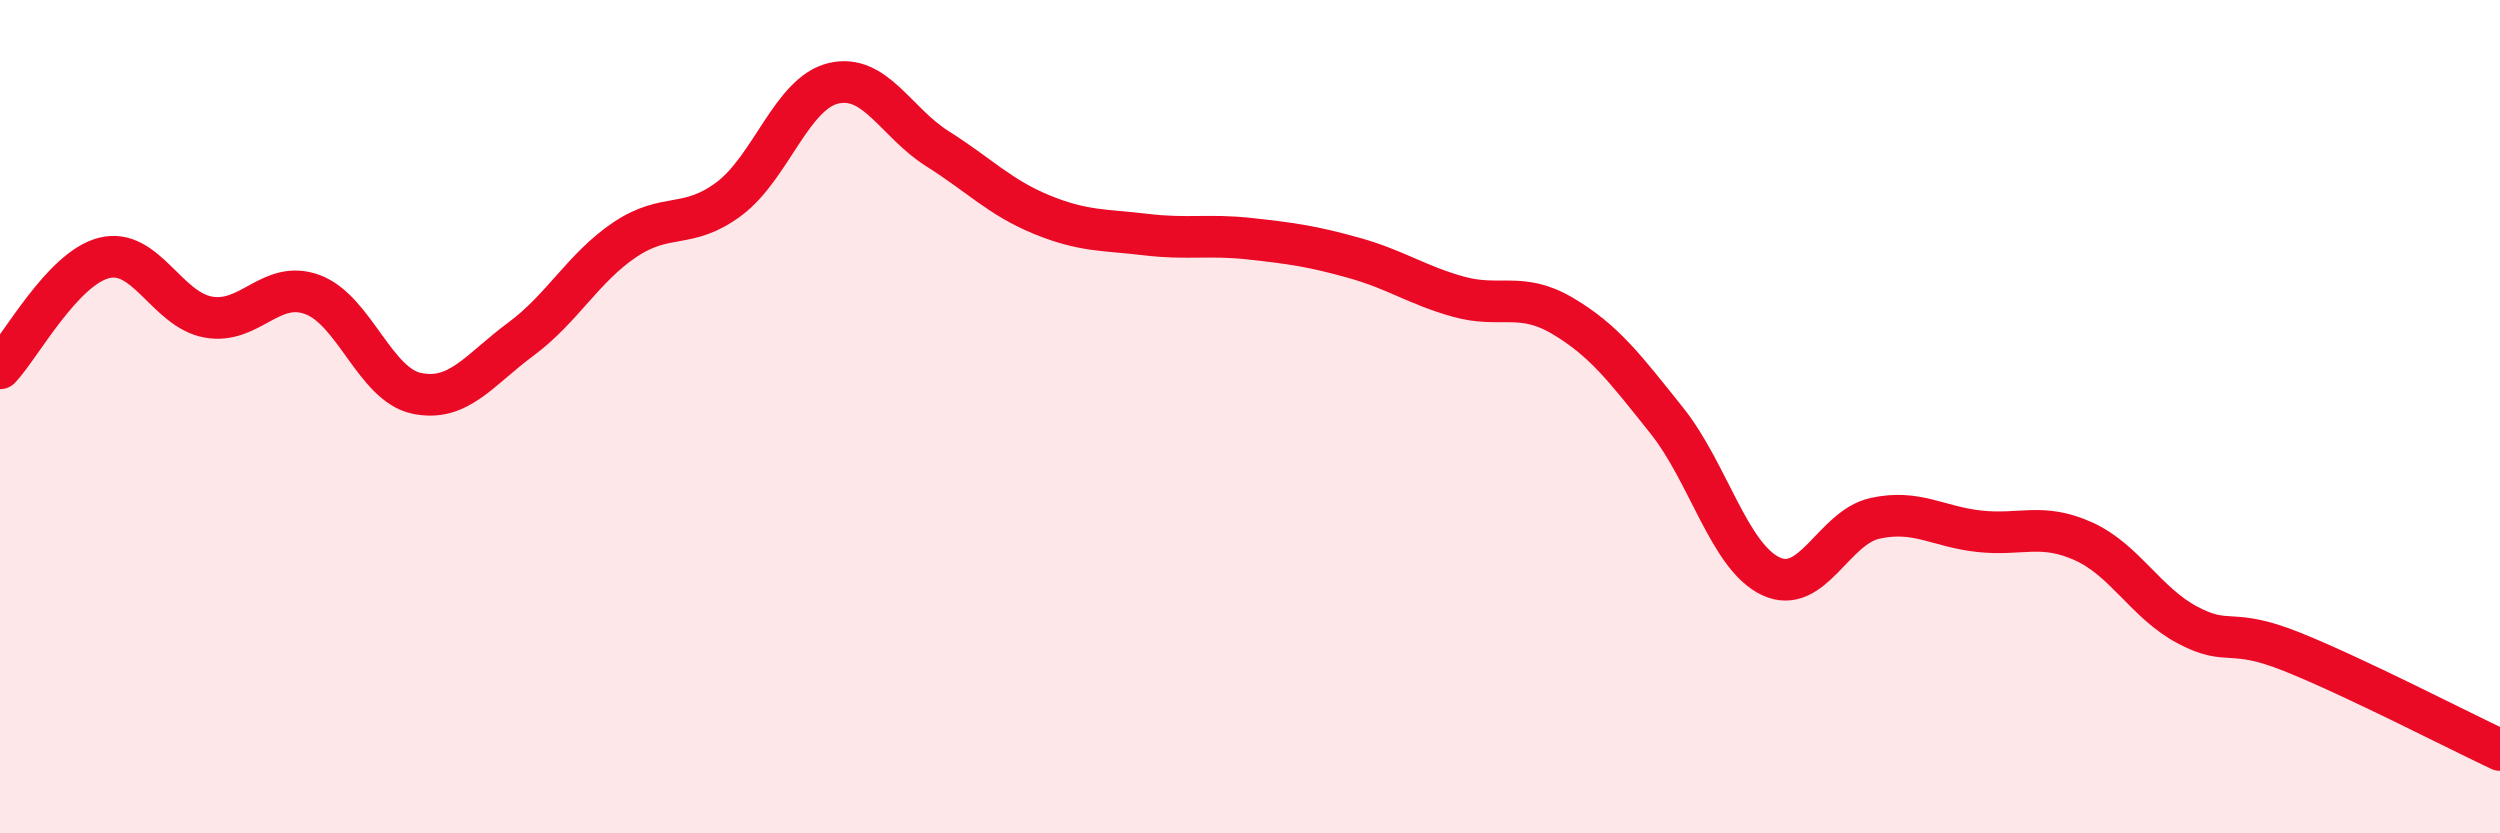 
    <svg width="60" height="20" viewBox="0 0 60 20" xmlns="http://www.w3.org/2000/svg">
      <path
        d="M 0,8.84 C 0.5,8.31 1.5,6.44 2.5,6.19 C 3.5,5.94 4,7.43 5,7.61 C 6,7.79 6.5,6.7 7.5,7.07 C 8.5,7.44 9,9.23 10,9.44 C 11,9.65 11.5,8.88 12.5,8.14 C 13.5,7.4 14,6.42 15,5.75 C 16,5.08 16.5,5.52 17.5,4.77 C 18.5,4.02 19,2.24 20,2 C 21,1.76 21.5,2.94 22.5,3.57 C 23.5,4.2 24,4.74 25,5.15 C 26,5.56 26.5,5.51 27.5,5.63 C 28.5,5.75 29,5.62 30,5.73 C 31,5.84 31.5,5.91 32.5,6.19 C 33.5,6.47 34,6.84 35,7.12 C 36,7.4 36.5,6.99 37.5,7.58 C 38.5,8.17 39,8.84 40,10.09 C 41,11.34 41.5,13.36 42.5,13.83 C 43.5,14.3 44,12.66 45,12.44 C 46,12.22 46.5,12.64 47.5,12.75 C 48.5,12.86 49,12.54 50,12.99 C 51,13.44 51.5,14.47 52.5,15 C 53.5,15.53 53.5,15.04 55,15.64 C 56.5,16.24 59,17.53 60,18L60 20L0 20Z"
        fill="#EB0A25"
        opacity="0.1"
        stroke-linecap="round"
        stroke-linejoin="round"
      />
      <path
        d="M 0,8.84 C 0.5,8.31 1.5,6.44 2.5,6.19 C 3.5,5.94 4,7.43 5,7.61 C 6,7.79 6.5,6.7 7.5,7.07 C 8.5,7.44 9,9.23 10,9.44 C 11,9.65 11.5,8.88 12.5,8.14 C 13.5,7.4 14,6.42 15,5.75 C 16,5.08 16.5,5.52 17.5,4.77 C 18.5,4.02 19,2.24 20,2 C 21,1.76 21.5,2.94 22.5,3.57 C 23.5,4.2 24,4.74 25,5.15 C 26,5.56 26.5,5.51 27.5,5.63 C 28.5,5.75 29,5.62 30,5.73 C 31,5.84 31.5,5.91 32.5,6.19 C 33.5,6.47 34,6.84 35,7.12 C 36,7.4 36.5,6.99 37.5,7.58 C 38.5,8.17 39,8.84 40,10.09 C 41,11.34 41.5,13.36 42.5,13.83 C 43.5,14.3 44,12.66 45,12.44 C 46,12.22 46.5,12.64 47.5,12.75 C 48.5,12.86 49,12.54 50,12.99 C 51,13.44 51.5,14.47 52.5,15 C 53.5,15.53 53.5,15.04 55,15.64 C 56.5,16.24 59,17.53 60,18"
        stroke="#EB0A25"
        stroke-width="1"
        fill="none"
        stroke-linecap="round"
        stroke-linejoin="round"
      />
    </svg>
  